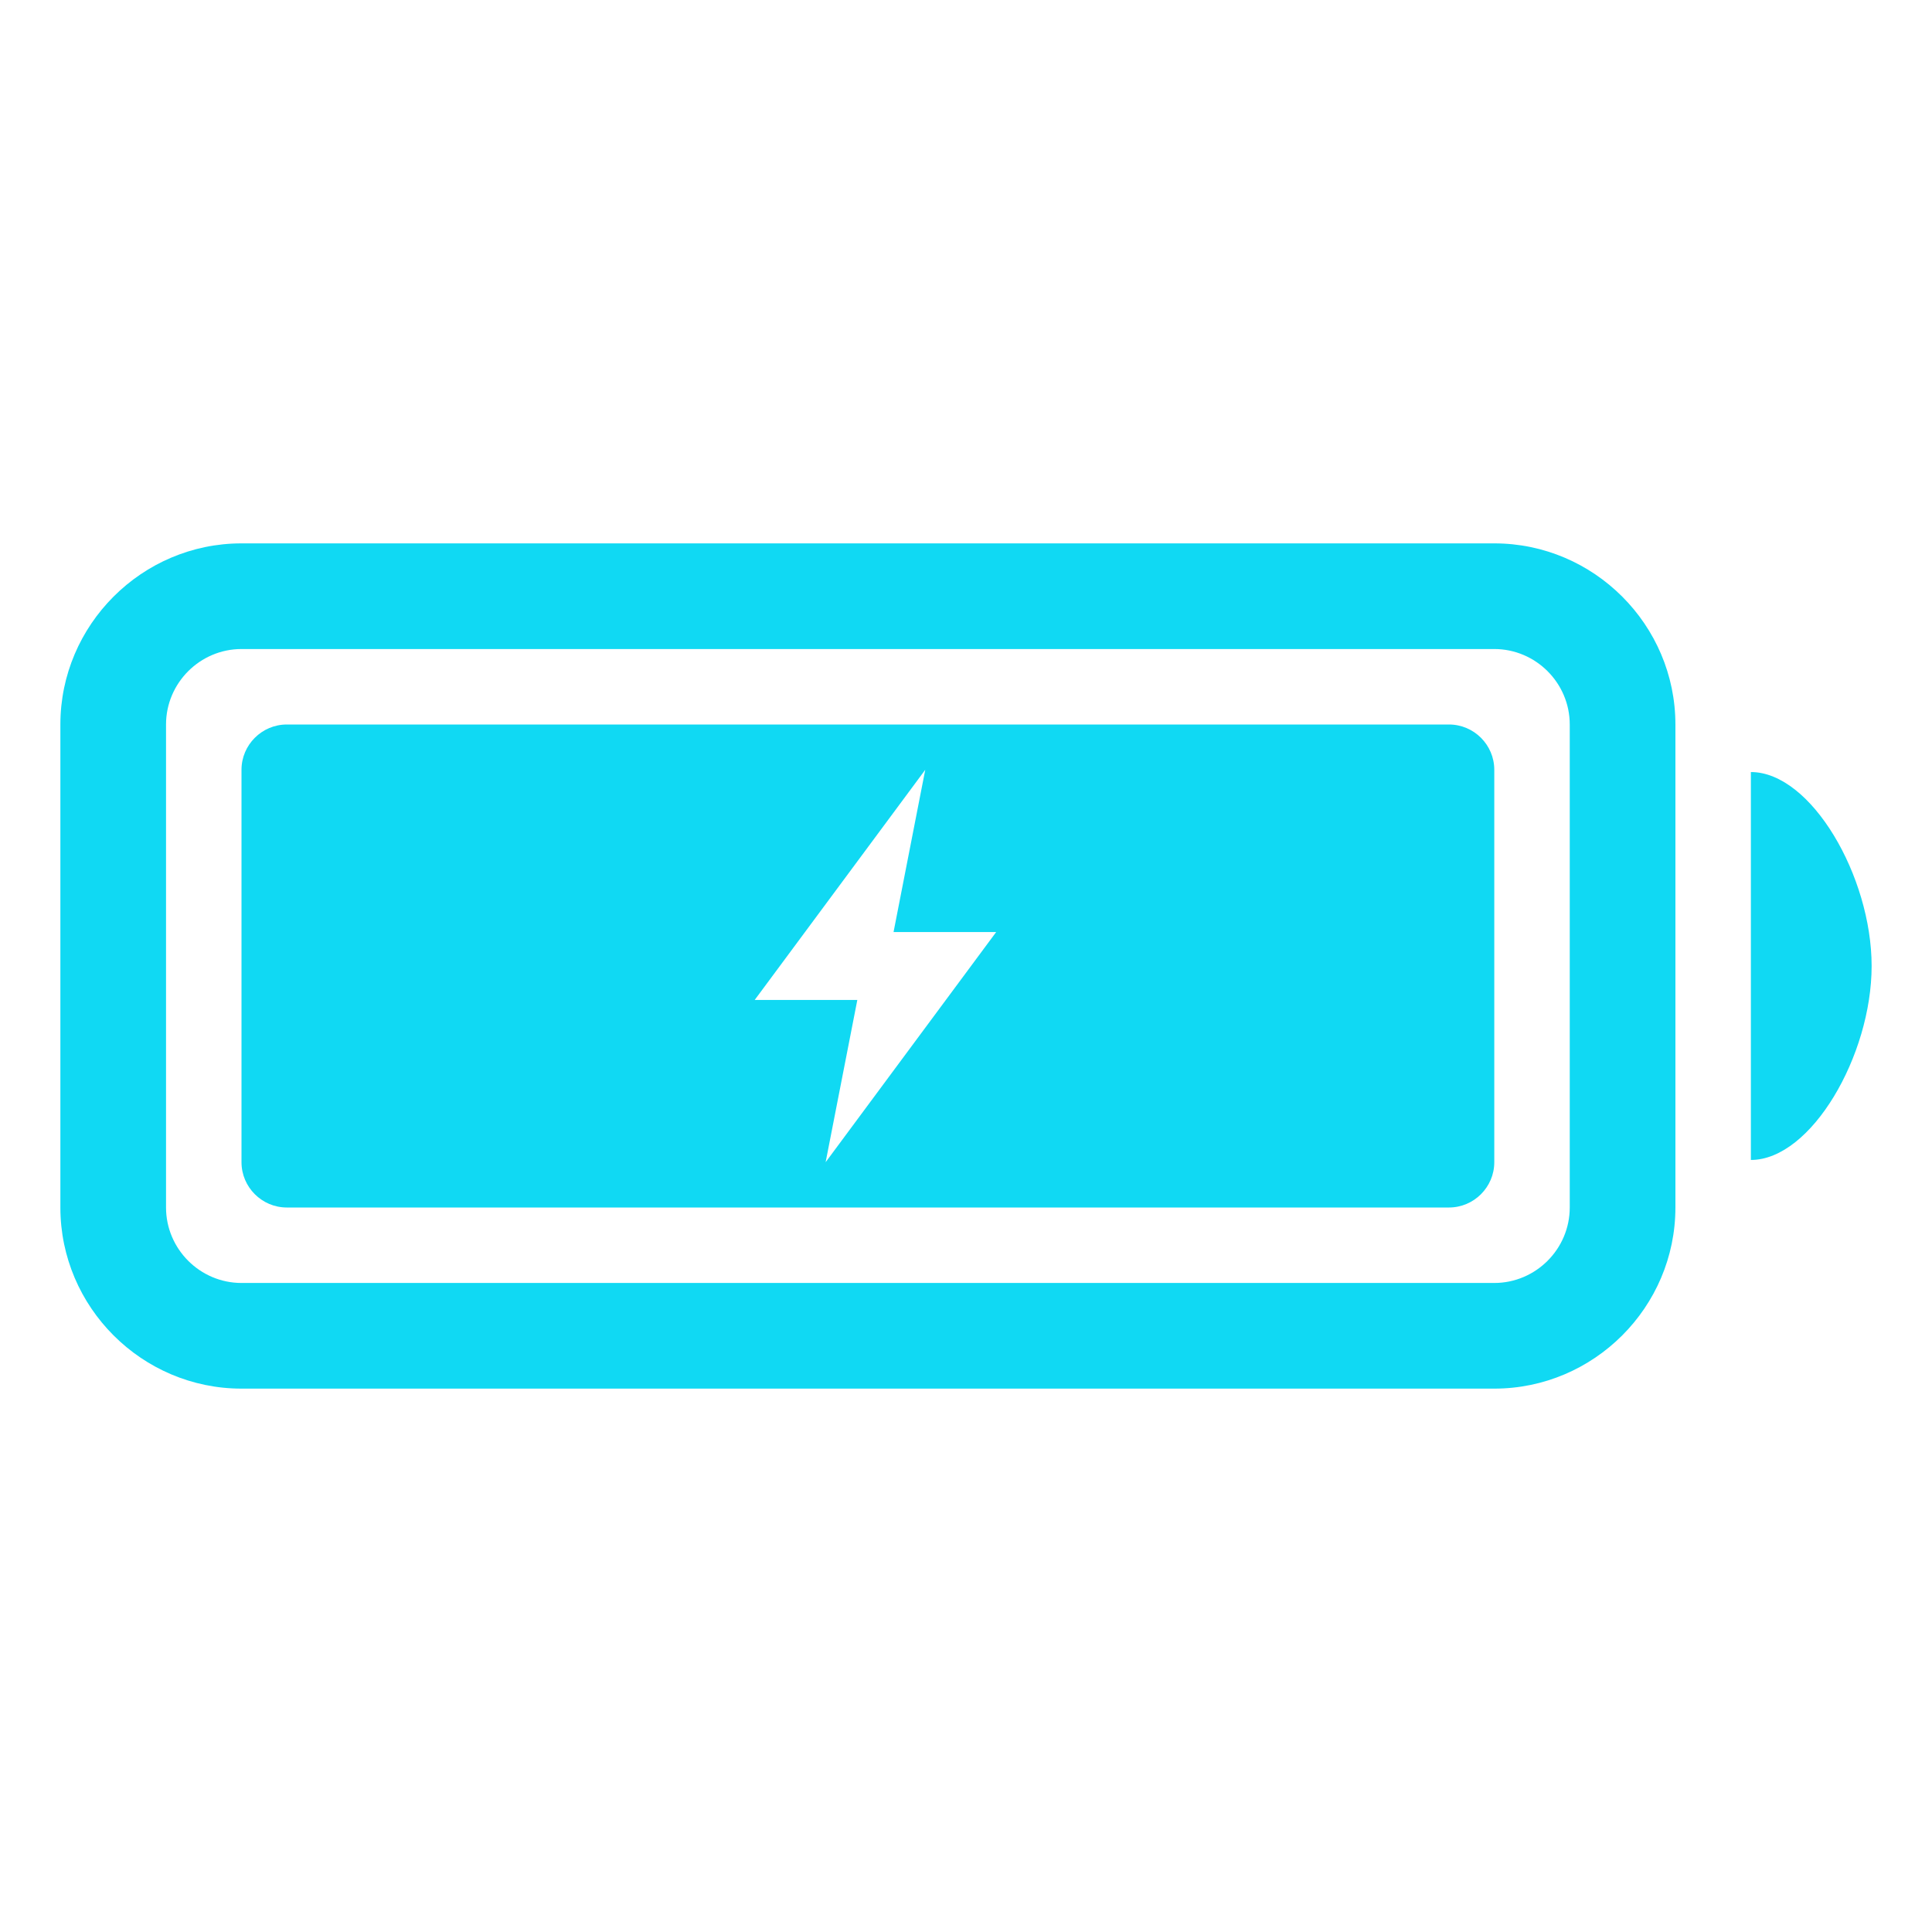 <?xml version="1.0" encoding="utf-8"?>
<!-- Generator: Adobe Illustrator 23.0.1, SVG Export Plug-In . SVG Version: 6.00 Build 0)  -->
<svg version="1.1" id="Vrstva_1" xmlns="http://www.w3.org/2000/svg" xmlns:xlink="http://www.w3.org/1999/xlink" x="0px" y="0px"
	 viewBox="0 0 512 512" style="enable-background:new 0 0 512 512;" xml:space="preserve">
<style type="text/css">
	.st0{fill:#10D9F3;}
</style>
<path class="st0" d="M396,144H64c-26.4,0-48,21.6-48,48v128c0,26.4,21.6,48,48,48h332c26.4,0,48-21.6,48-48V192
	C444,165.6,422.4,144,396,144z M416,320c0,11-9,20-20,20H64c-11,0-20-9-20-20V192c0-11,9-20,20-20h332c11,0,20,9,20,20V320z
	 M464,204.6v102.8c16,0,32-27.7,32-51.4S480,204.6,464,204.6L464,204.6z"/>
<path class="st0" d="M384,192H76c-6.6,0-12,5.4-12,12v104c0,6.6,5.4,12,12,12h308c6.6,0,12-5.4,12-12V204
	C396,197.4,390.6,192,384,192z M218.8,308l8.4-43H200l45.2-61l-8.4,43H264L218.8,308z"/>
</svg>
